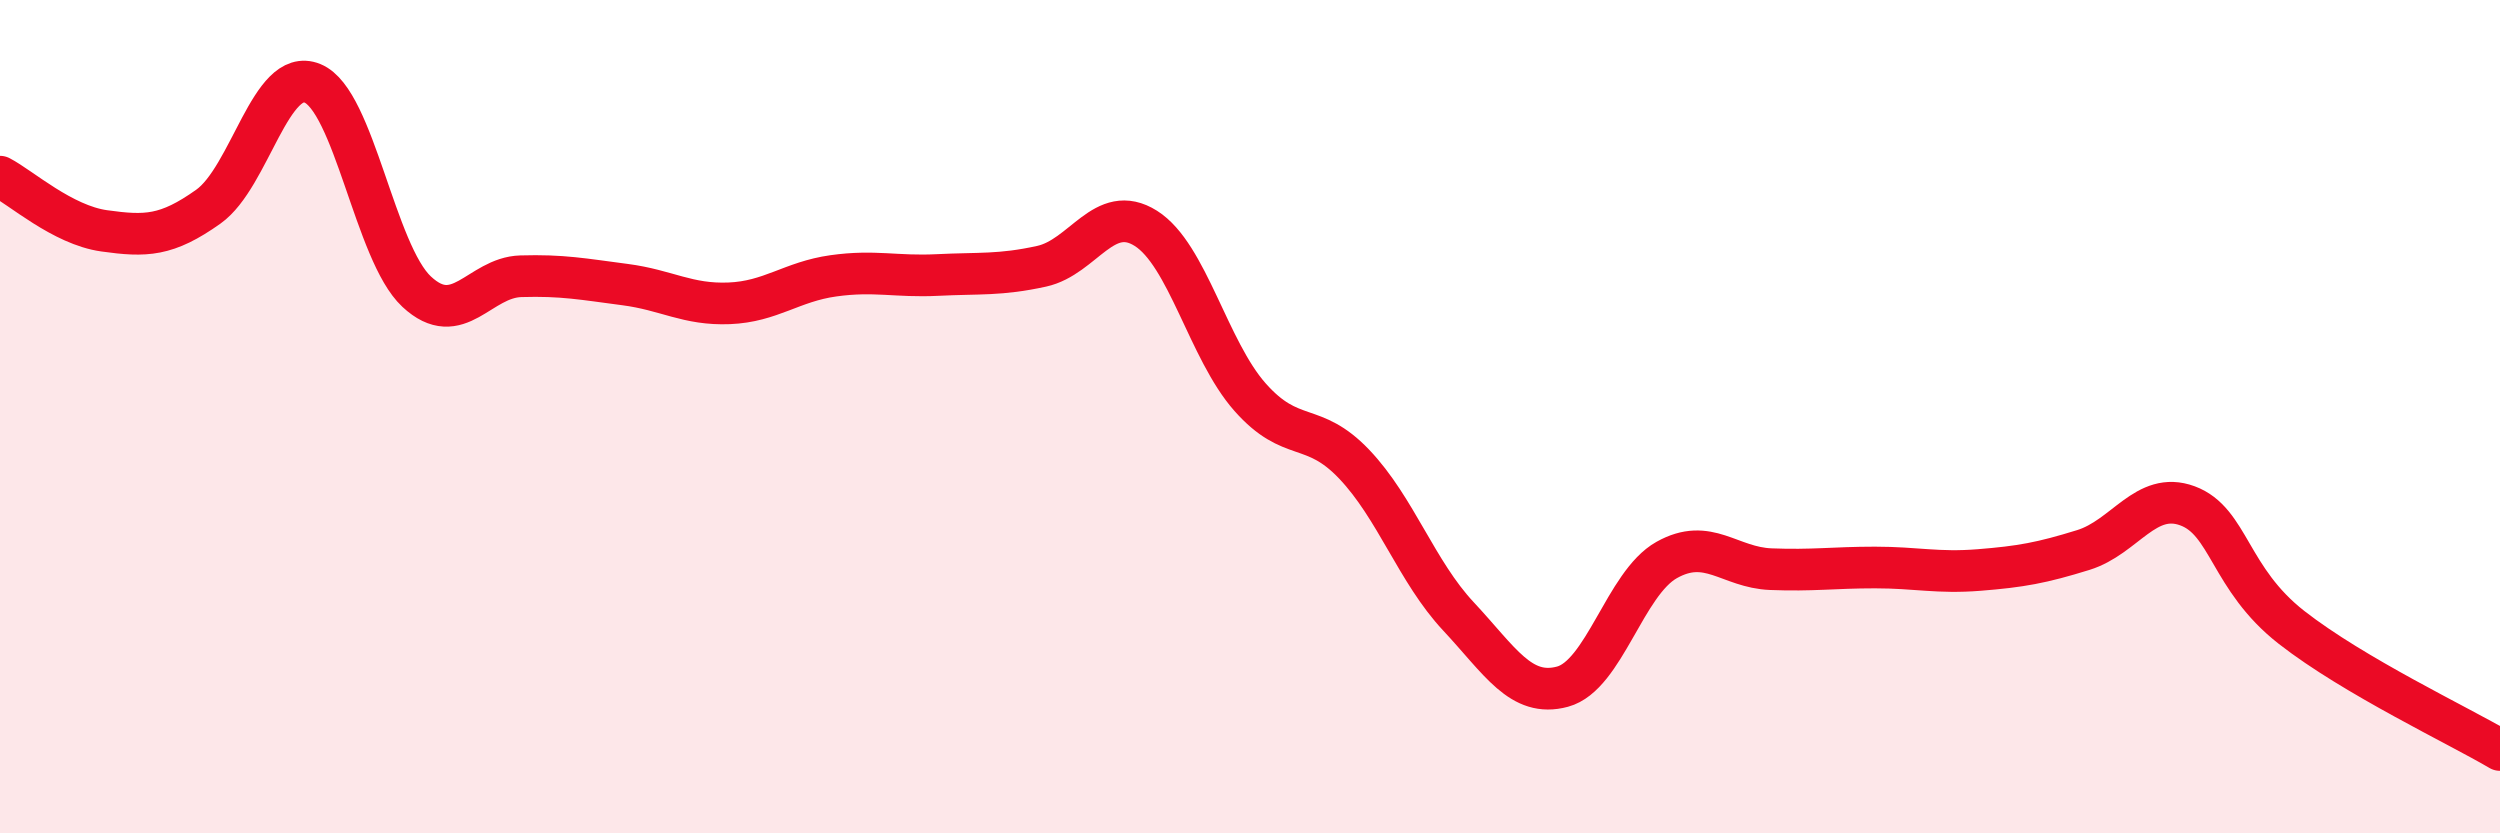 
    <svg width="60" height="20" viewBox="0 0 60 20" xmlns="http://www.w3.org/2000/svg">
      <path
        d="M 0,4.24 C 0.5,4.5 1.5,5.4 2.5,5.54 C 3.5,5.68 4,5.67 5,4.96 C 6,4.25 6.5,1.59 7.5,2 C 8.5,2.41 9,6.07 10,7 C 11,7.93 11.5,6.66 12.5,6.63 C 13.5,6.6 14,6.7 15,6.83 C 16,6.96 16.5,7.32 17.5,7.28 C 18.5,7.24 19,6.76 20,6.62 C 21,6.48 21.5,6.65 22.5,6.6 C 23.5,6.55 24,6.61 25,6.39 C 26,6.17 26.5,4.85 27.5,5.48 C 28.5,6.11 29,8.4 30,9.53 C 31,10.66 31.5,10.09 32.5,11.14 C 33.5,12.19 34,13.72 35,14.79 C 36,15.86 36.5,16.75 37.5,16.48 C 38.5,16.21 39,14 40,13.44 C 41,12.88 41.5,13.62 42.5,13.66 C 43.5,13.7 44,13.62 45,13.62 C 46,13.62 46.5,13.76 47.5,13.68 C 48.5,13.6 49,13.51 50,13.2 C 51,12.89 51.5,11.77 52.5,12.14 C 53.5,12.51 53.5,13.89 55,15.06 C 56.5,16.23 59,17.41 60,18L60 20L0 20Z"
        fill="#EB0A25"
        opacity="0.1"
        stroke-linecap="round"
        stroke-linejoin="round"
      />
      <path
        d="M 0,4.24 C 0.5,4.5 1.5,5.4 2.5,5.54 C 3.5,5.68 4,5.67 5,4.96 C 6,4.25 6.5,1.59 7.5,2 C 8.5,2.41 9,6.07 10,7 C 11,7.93 11.5,6.66 12.5,6.63 C 13.5,6.6 14,6.7 15,6.83 C 16,6.96 16.5,7.32 17.5,7.28 C 18.5,7.24 19,6.76 20,6.62 C 21,6.48 21.5,6.65 22.5,6.6 C 23.5,6.55 24,6.61 25,6.39 C 26,6.17 26.5,4.85 27.5,5.48 C 28.5,6.11 29,8.4 30,9.53 C 31,10.66 31.5,10.09 32.5,11.14 C 33.5,12.19 34,13.72 35,14.79 C 36,15.86 36.5,16.75 37.5,16.48 C 38.5,16.21 39,14 40,13.44 C 41,12.88 41.5,13.62 42.5,13.66 C 43.5,13.7 44,13.62 45,13.62 C 46,13.62 46.5,13.76 47.5,13.68 C 48.5,13.6 49,13.51 50,13.2 C 51,12.89 51.5,11.77 52.5,12.14 C 53.5,12.51 53.5,13.89 55,15.06 C 56.5,16.23 59,17.41 60,18"
        stroke="#EB0A25"
        stroke-width="1"
        fill="none"
        stroke-linecap="round"
        stroke-linejoin="round"
      />
    </svg>
  